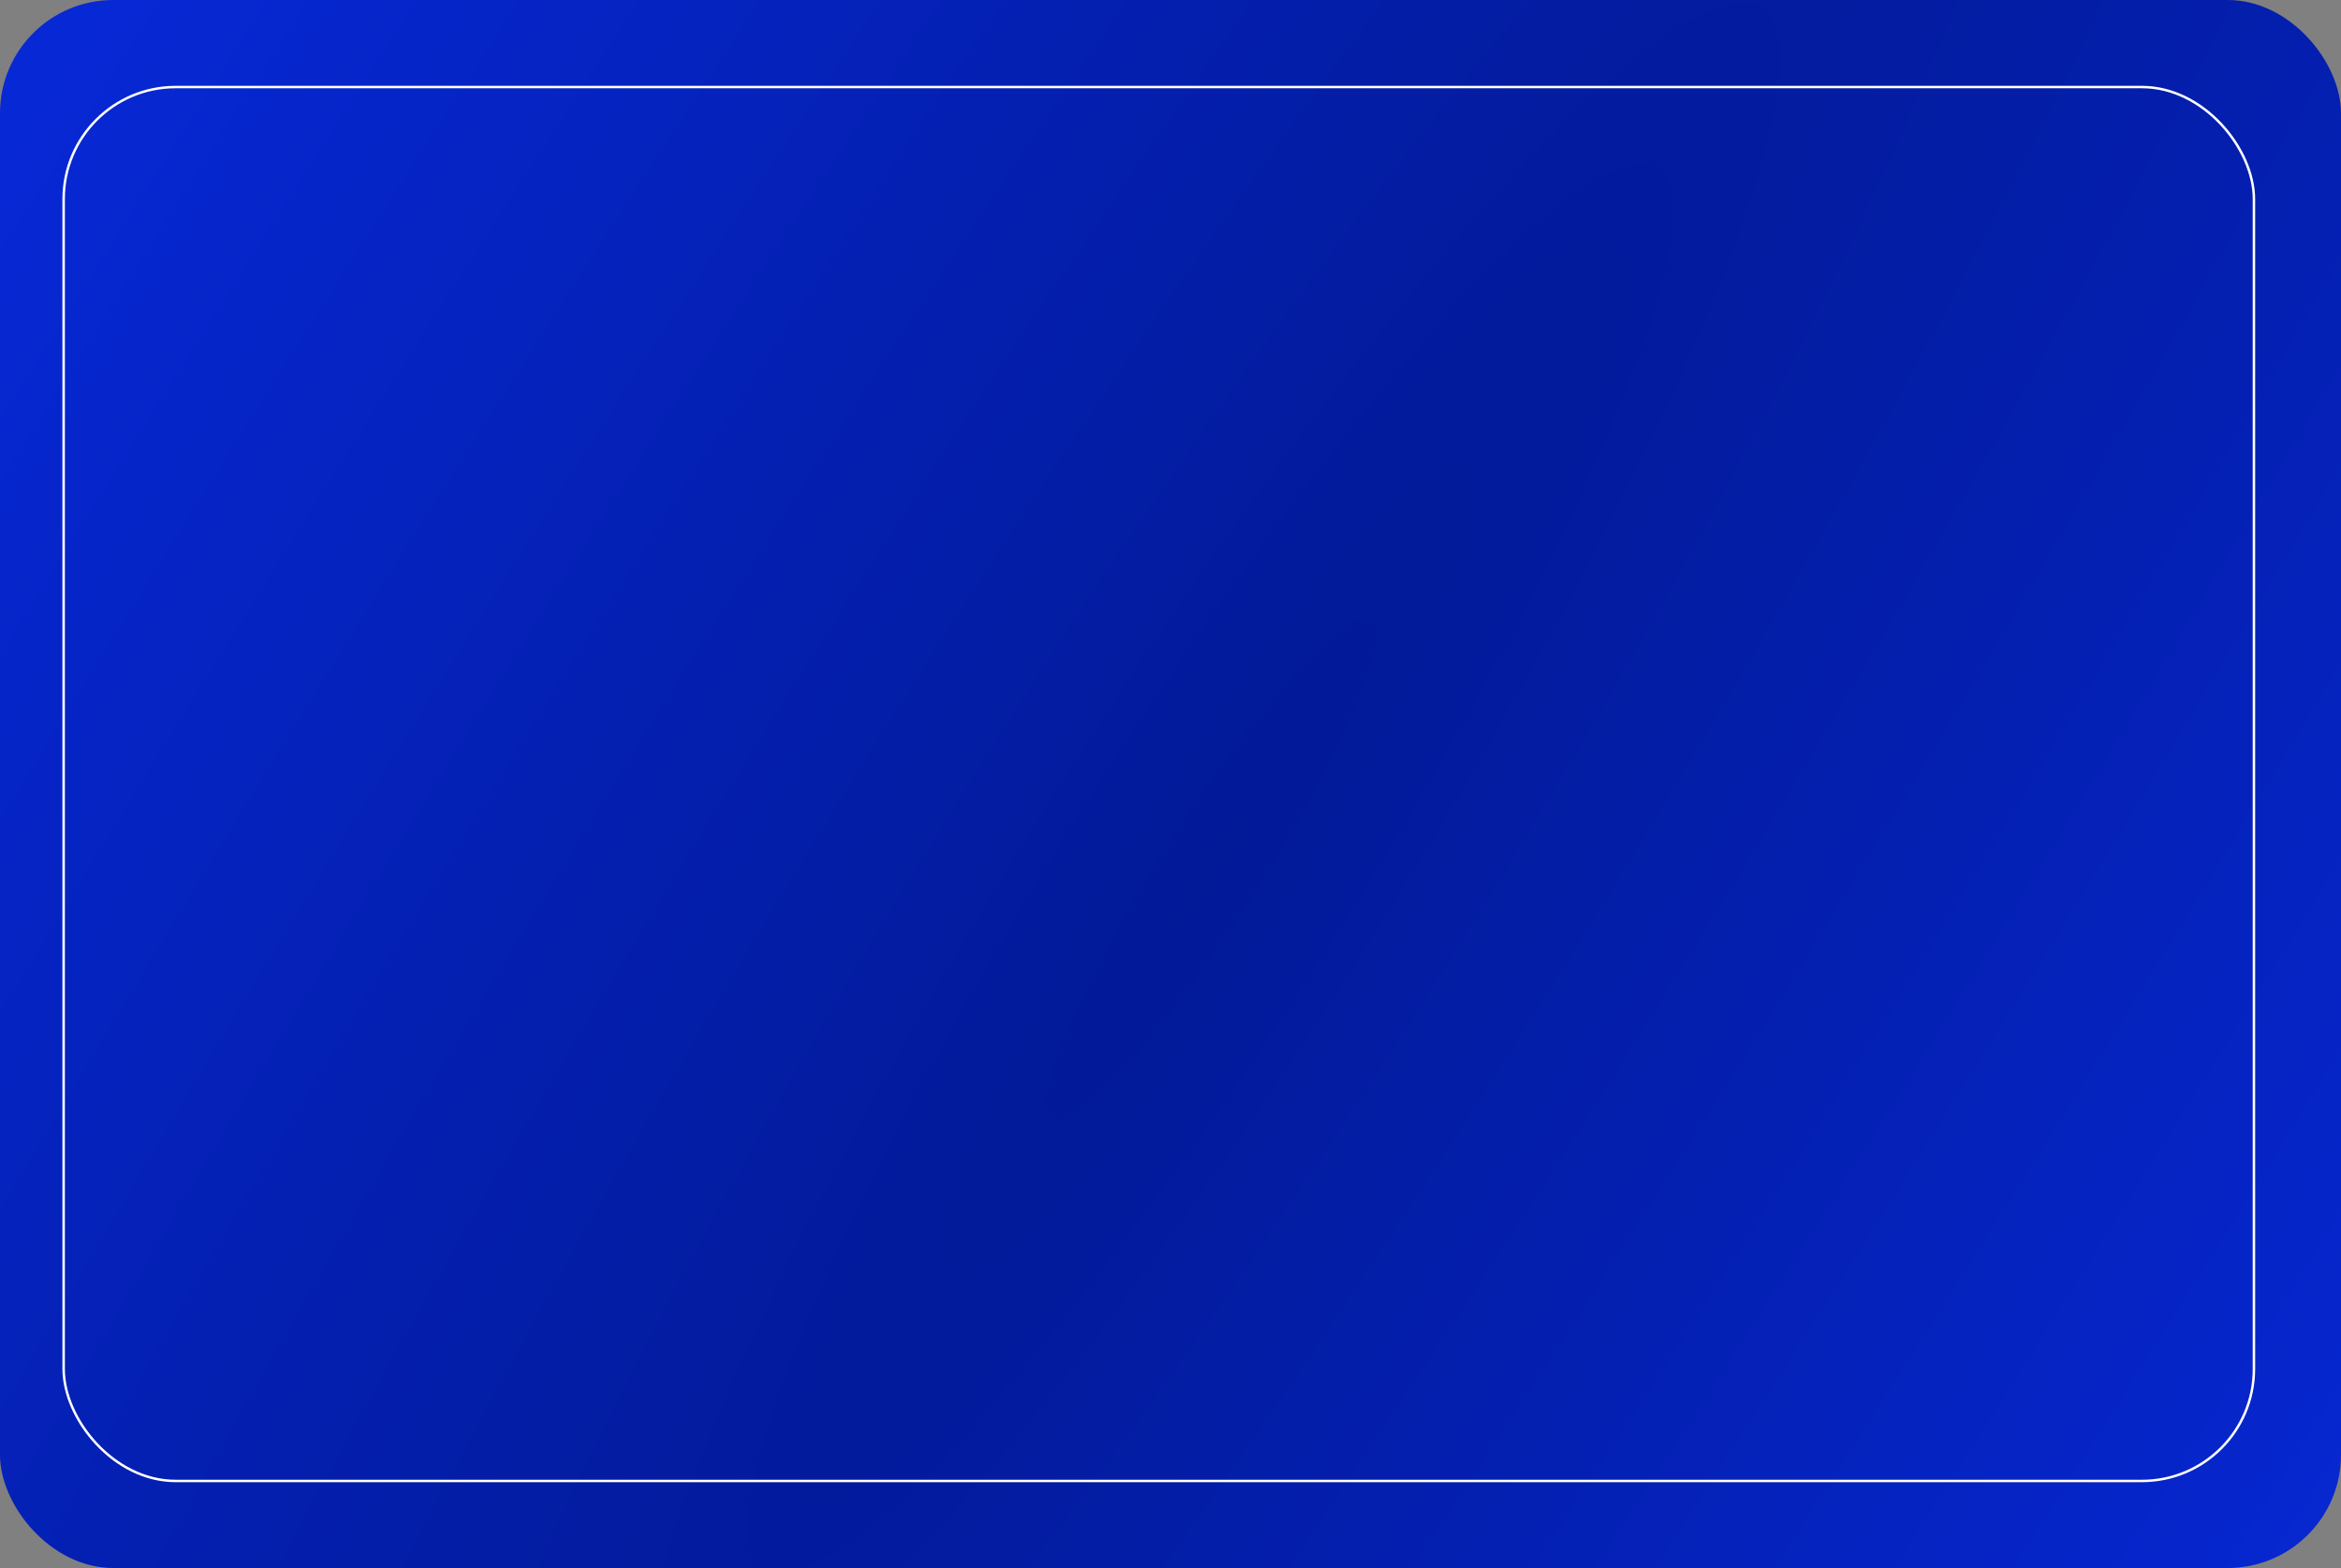 <?xml version="1.0" encoding="UTF-8"?> <svg xmlns="http://www.w3.org/2000/svg" width="300" height="201" viewBox="0 0 300 201" fill="none"><rect x="0" y="0" width="300" height="201" fill="#808080" stroke="none"/> <rect width="300" height="201" rx="14.51" fill="url(#paint0_radial_9_541)"></rect> <rect x="8.157" y="11.157" width="280.686" height="178.686" rx="14.353" stroke="white" stroke-width="0.314"></rect> <defs> <radialGradient id="paint0_radial_9_541" cx="0" cy="0" r="1" gradientUnits="userSpaceOnUse" gradientTransform="translate(155.452 111.015) rotate(32.564) scale(184.448 1043.72)"> <stop stop-color="#021A98"></stop> <stop offset="0.977" stop-color="#0728D5"></stop> </radialGradient> </defs> </svg> 